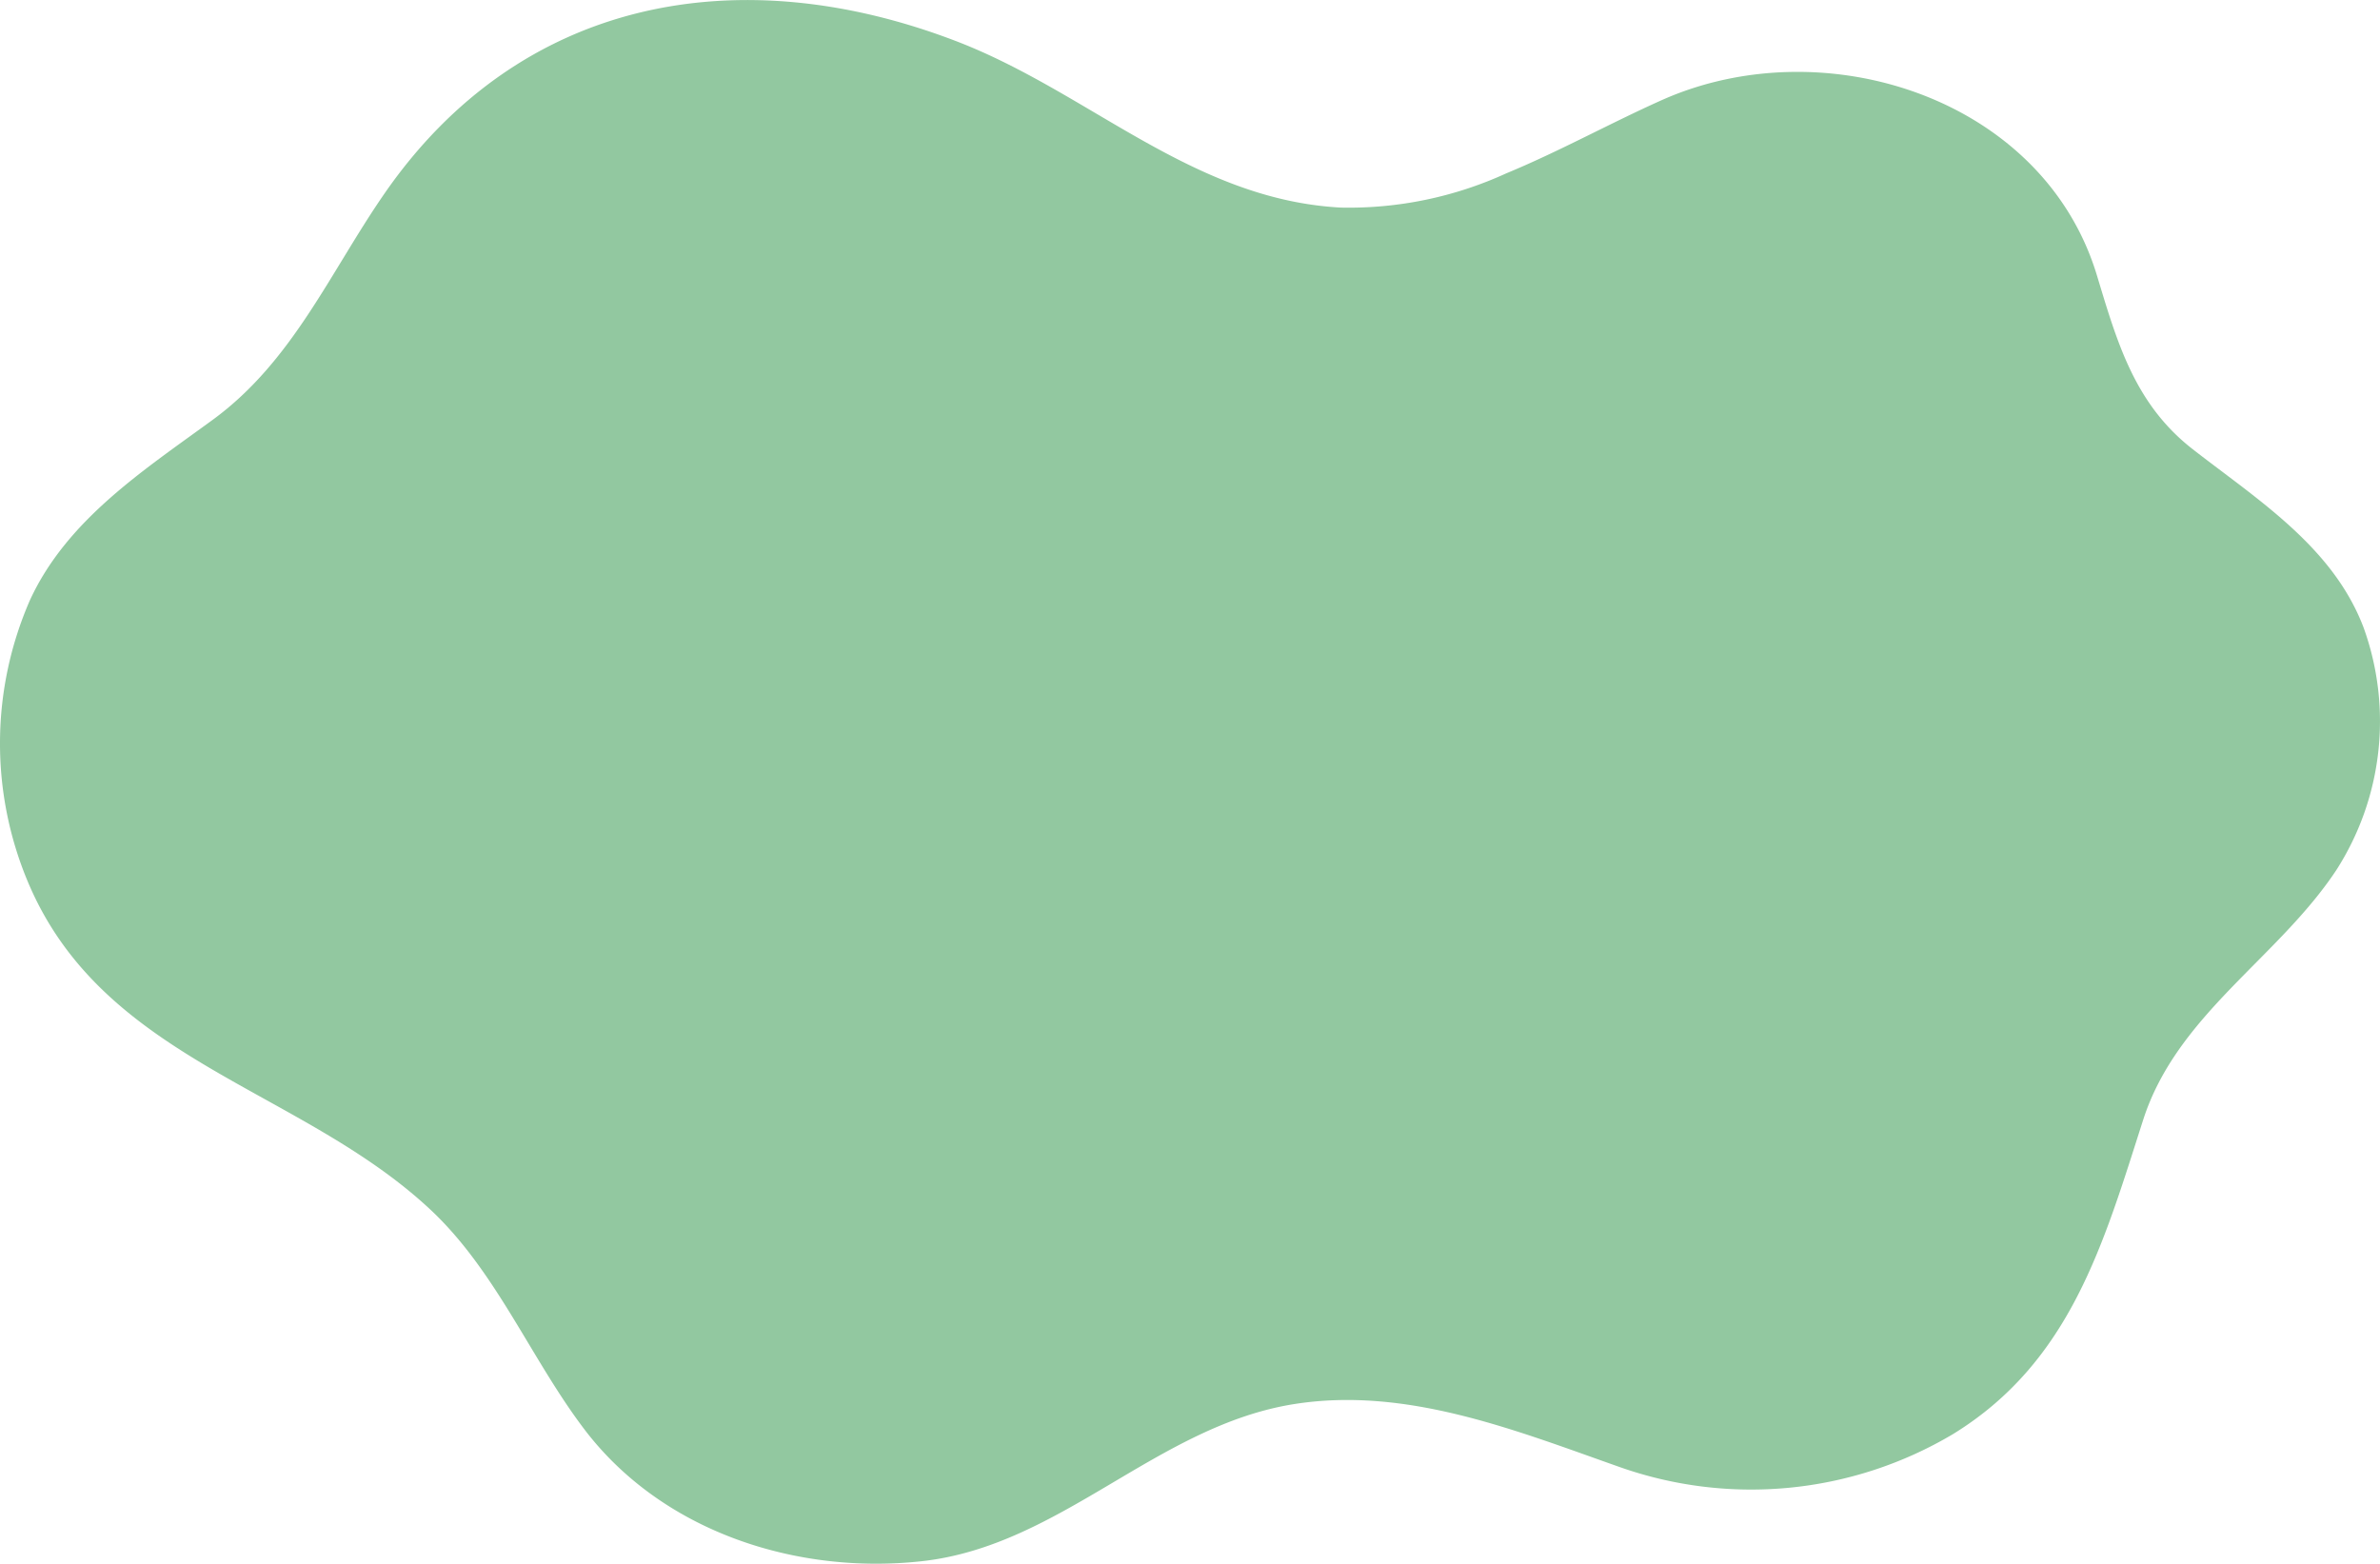 <svg xmlns="http://www.w3.org/2000/svg" width="151.947" height="99.839" viewBox="0 0 151.947 99.839"><defs><style>.a{fill:#92c8a0;}</style></defs><path class="a" d="M1041.18,71.5a24.137,24.137,0,0,1-10.527,2.169c-9.482-.51-16.043-7.357-24.552-10.625-13.809-5.3-27.824-2.836-36.522,9.757-3.484,5.045-5.844,10.687-10.948,14.419-4.406,3.222-9.292,6.369-11.661,11.5a22.834,22.834,0,0,0-.135,18.008c4.808,11.425,17.331,13.129,25.663,20.89,4.21,3.922,6.417,9.508,9.843,14.032,4.976,6.569,13.569,9.331,21.578,8.444,8.869-.984,15-8.641,23.756-10.03,7.137-1.131,14.057,1.645,20.656,3.975a25.217,25.217,0,0,0,21.4-2.054c7.512-4.615,9.611-12.163,12.146-20.062,2.152-6.707,8.584-10.305,12.324-15.939a17.6,17.6,0,0,0,1.754-15.488c-1.951-5.158-6.754-8.161-10.913-11.4-3.716-2.893-4.82-6.819-6.118-11.105-3.431-11.326-17.4-15.811-27.773-11.186-3.27,1.46-6.562,3.286-9.967,4.692" transform="translate(-945.052 -60.415)"/></svg>